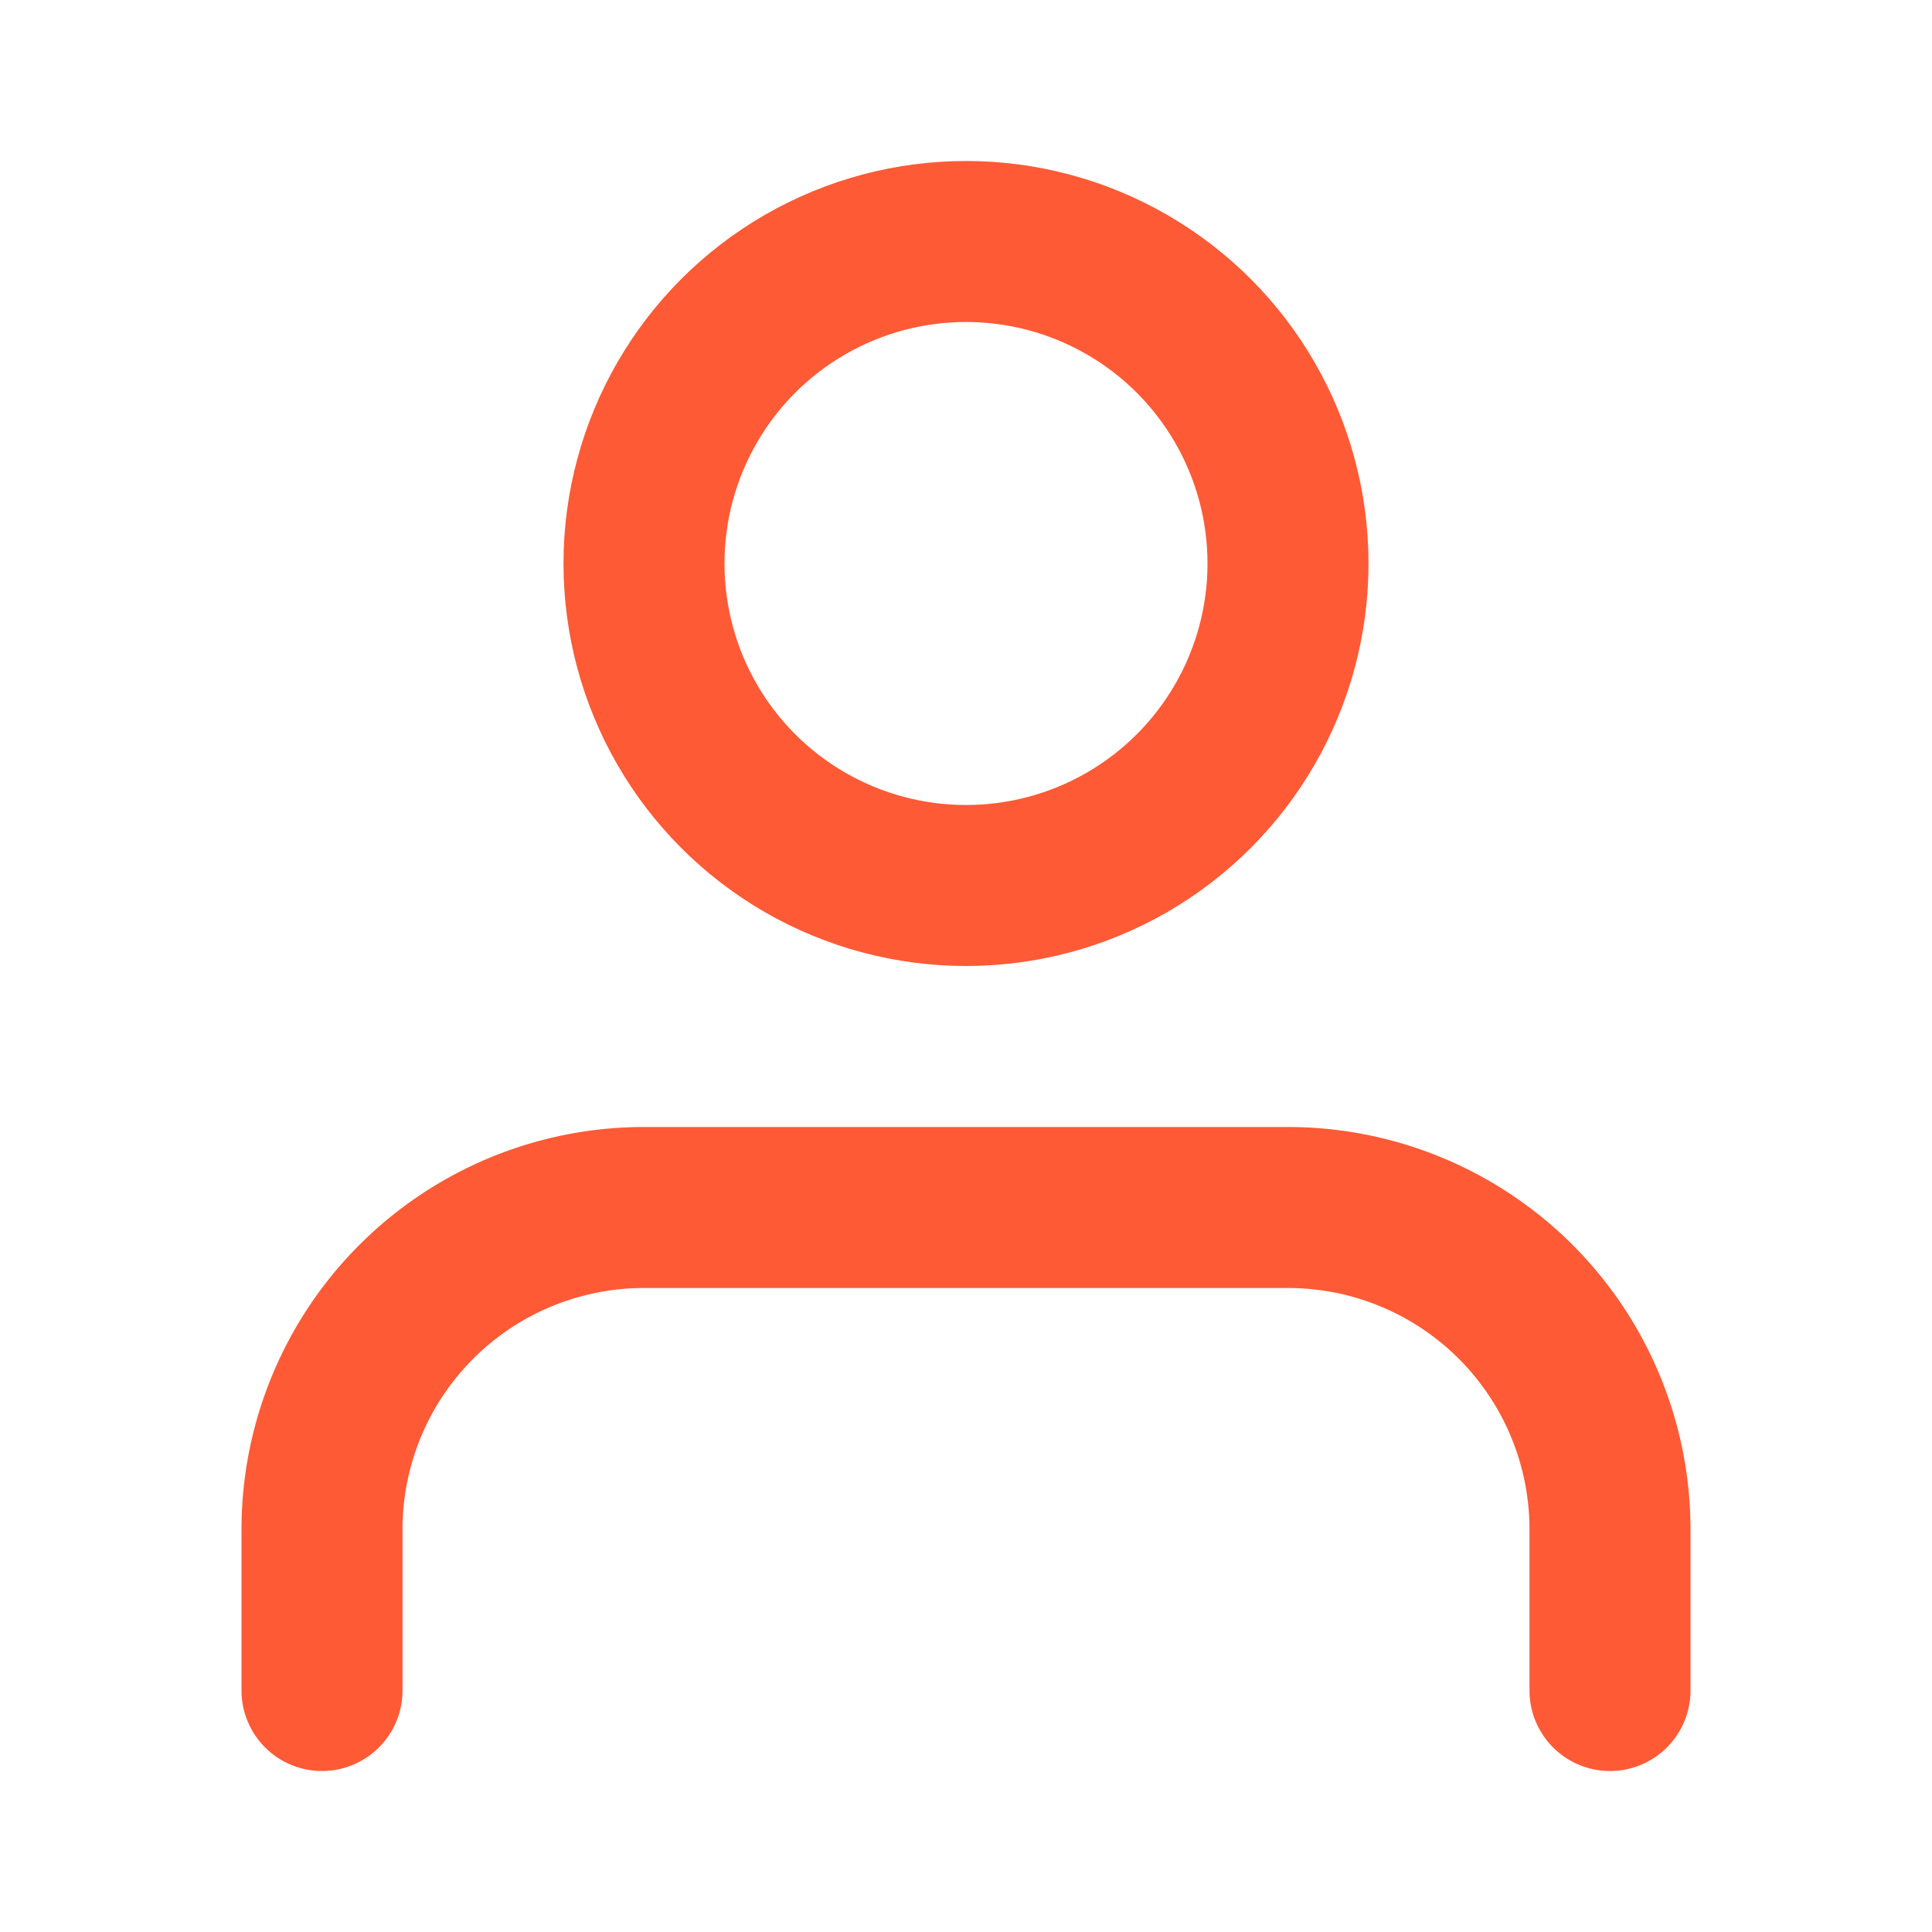 <svg xmlns="http://www.w3.org/2000/svg" width="60" height="60" viewBox="0 0 24 24" fill="none" stroke="#FF5A36" stroke-width="2" stroke-linecap="round" stroke-linejoin="round">
  <path d="M20 21v-2a4 4 0 0 0-4-4H8a4 4 0 0 0-4 4v2"></path>
  <circle cx="12" cy="7" r="4"></circle>
</svg> 